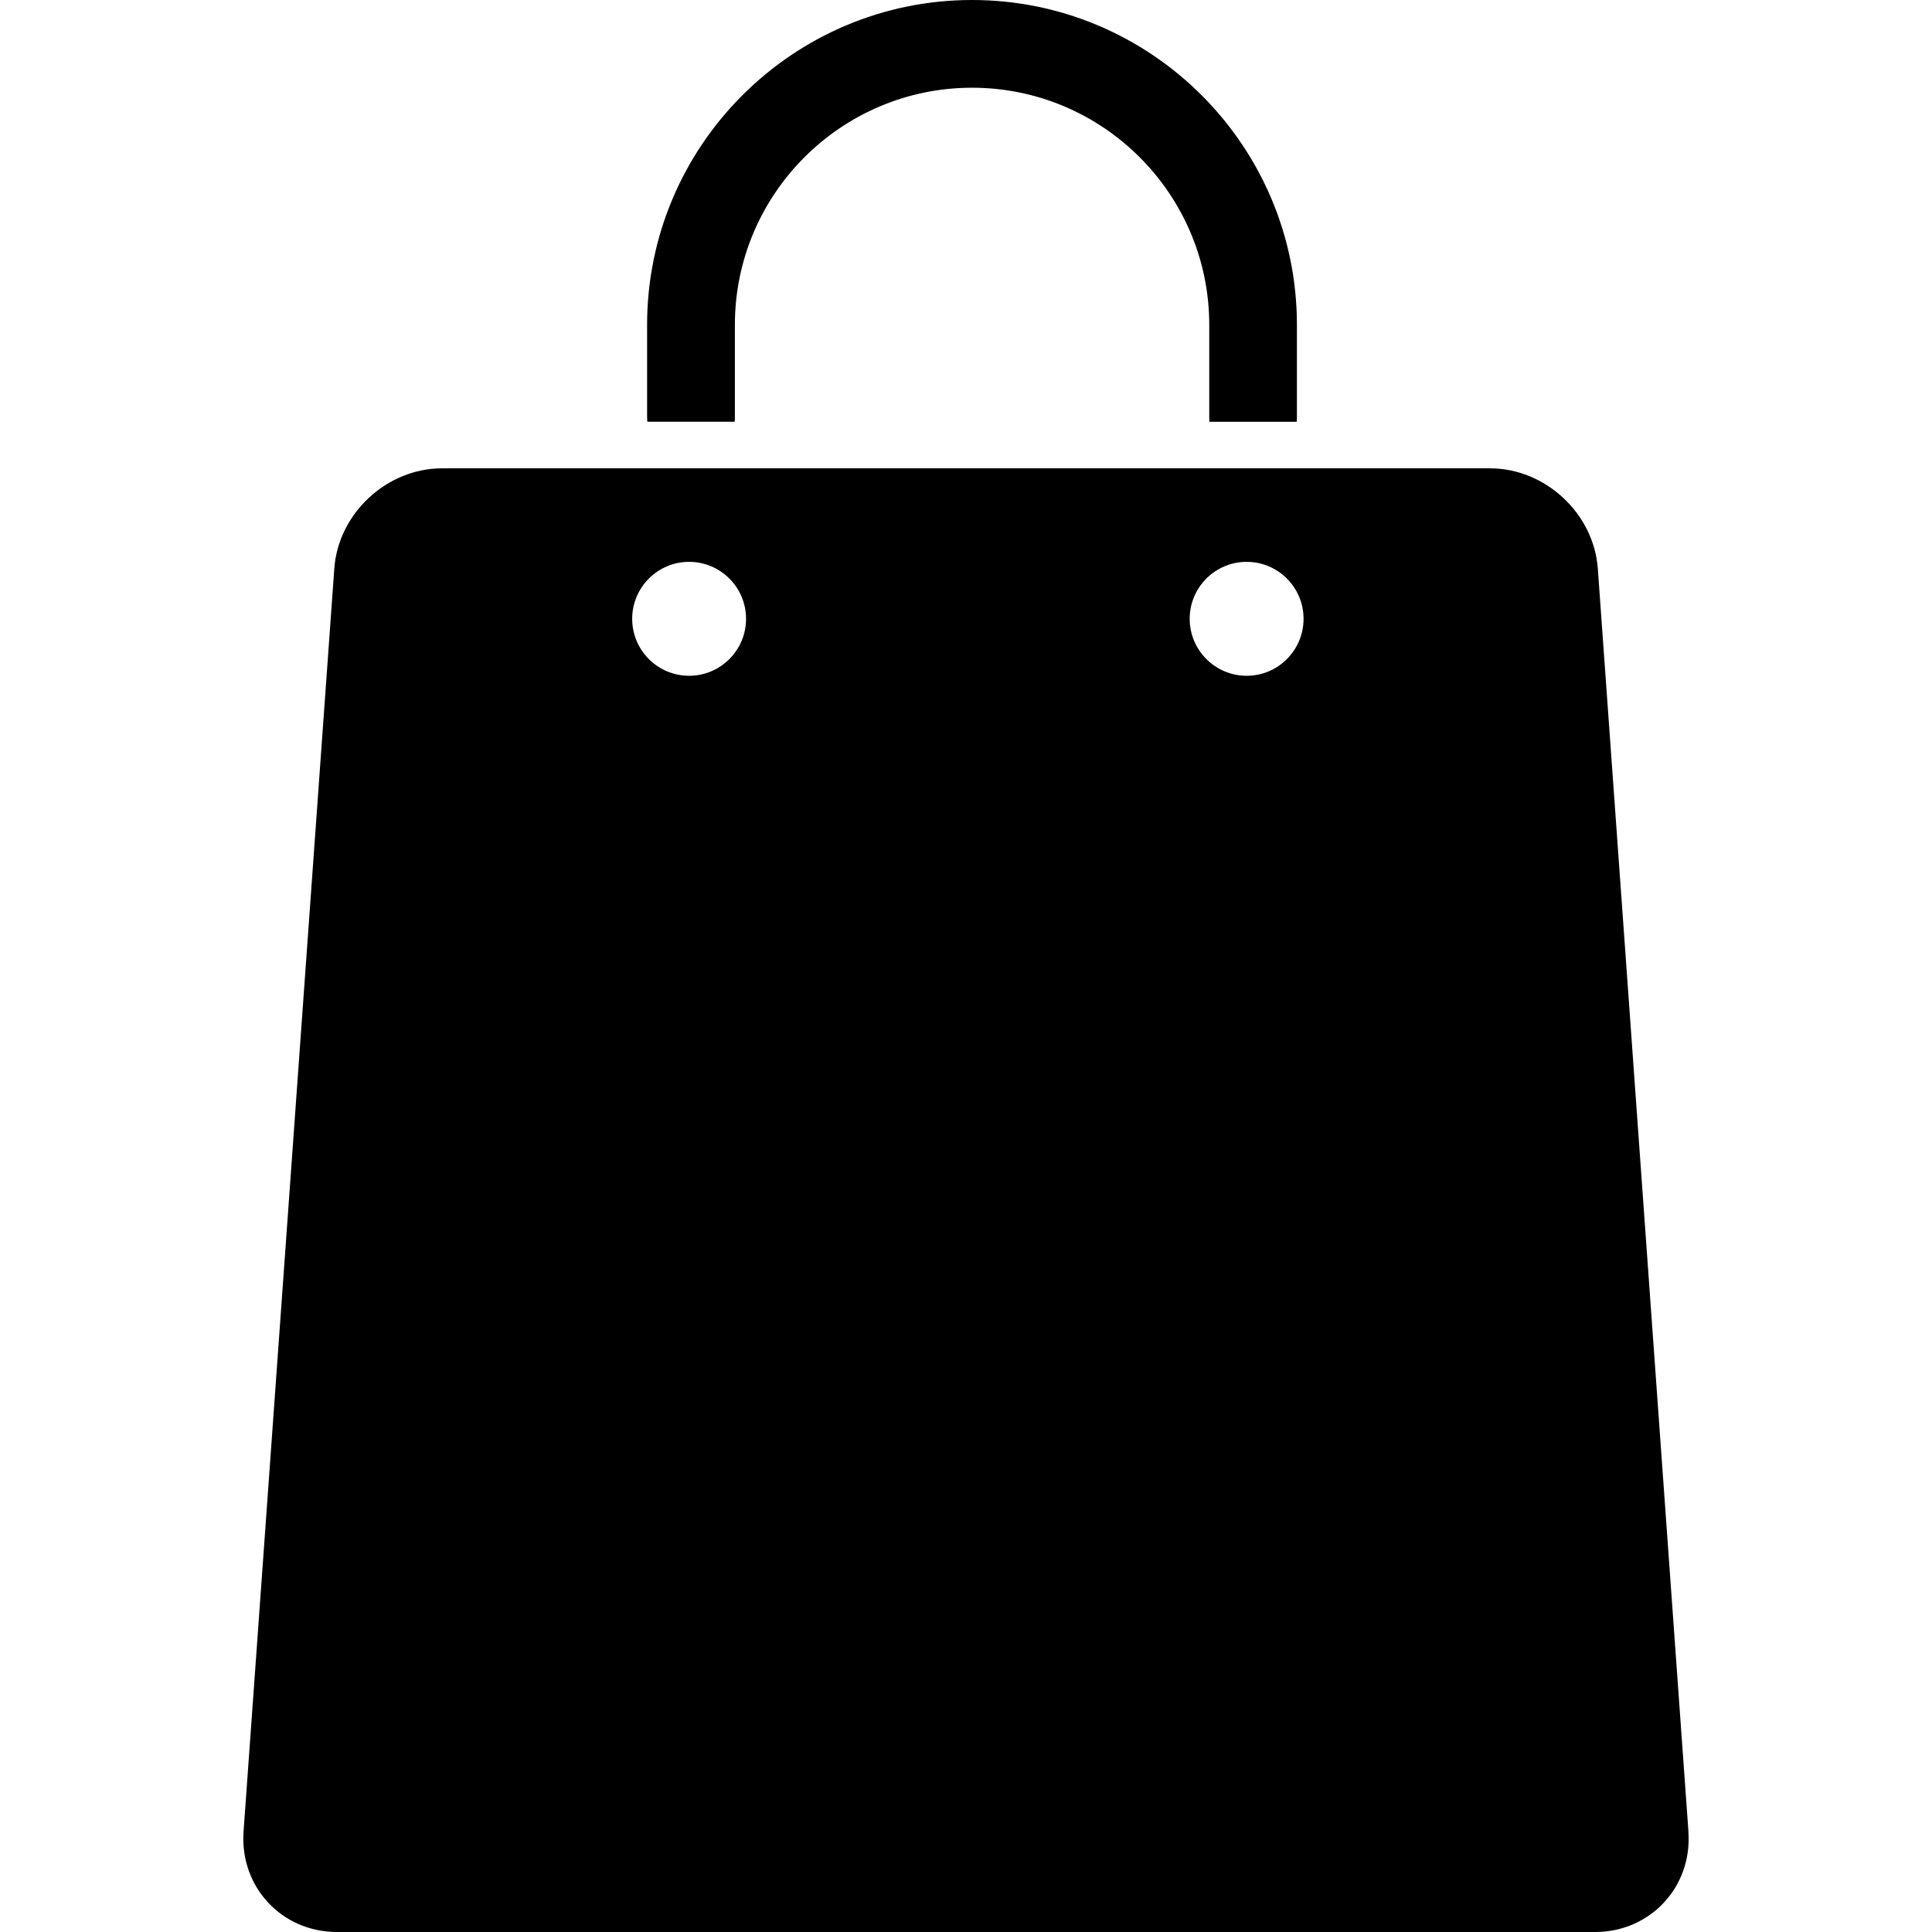 <svg width="32" height="32" viewBox="0 0 32 32" fill="none" xmlns="http://www.w3.org/2000/svg">
<g clip-path="url(#clip0_7903_12853)">
<path d="M27.966 30.337L26.465 9.419C26.399 8.504 25.595 7.757 24.679 7.757H7.322C6.406 7.757 5.601 8.504 5.537 9.419L4.034 30.337C3.97 31.252 4.665 32 5.582 32H26.419C27.335 32 28.032 31.252 27.965 30.337H27.966ZM11.414 11.193C10.893 11.193 10.471 10.77 10.471 10.249C10.471 9.729 10.893 9.306 11.414 9.306C11.934 9.306 12.357 9.729 12.357 10.249C12.357 10.77 11.934 11.193 11.414 11.193ZM20.648 11.193C20.128 11.193 19.705 10.77 19.705 10.249C19.705 9.729 20.128 9.306 20.648 9.306C21.169 9.306 21.591 9.729 21.591 10.249C21.591 10.77 21.169 11.193 20.648 11.193Z" fill="black"/>
<path d="M12.168 6.986C12.171 6.962 12.172 6.938 12.172 6.914V5.381C12.172 3.215 13.934 1.453 16.1 1.453C18.266 1.453 20.029 3.215 20.029 5.381V6.914C20.029 6.938 20.03 6.962 20.032 6.986H21.477C21.48 6.962 21.481 6.938 21.481 6.914V5.381C21.481 2.414 19.067 0 16.1 0C13.133 0 10.718 2.414 10.718 5.38V6.913C10.718 6.938 10.72 6.961 10.722 6.985H12.168L12.168 6.986Z" fill="black"/>
</g>
<defs>
<clipPath id="clip0_7903_12853">
<rect width="32" height="32" fill="white"/>
</clipPath>
</defs>
</svg>

